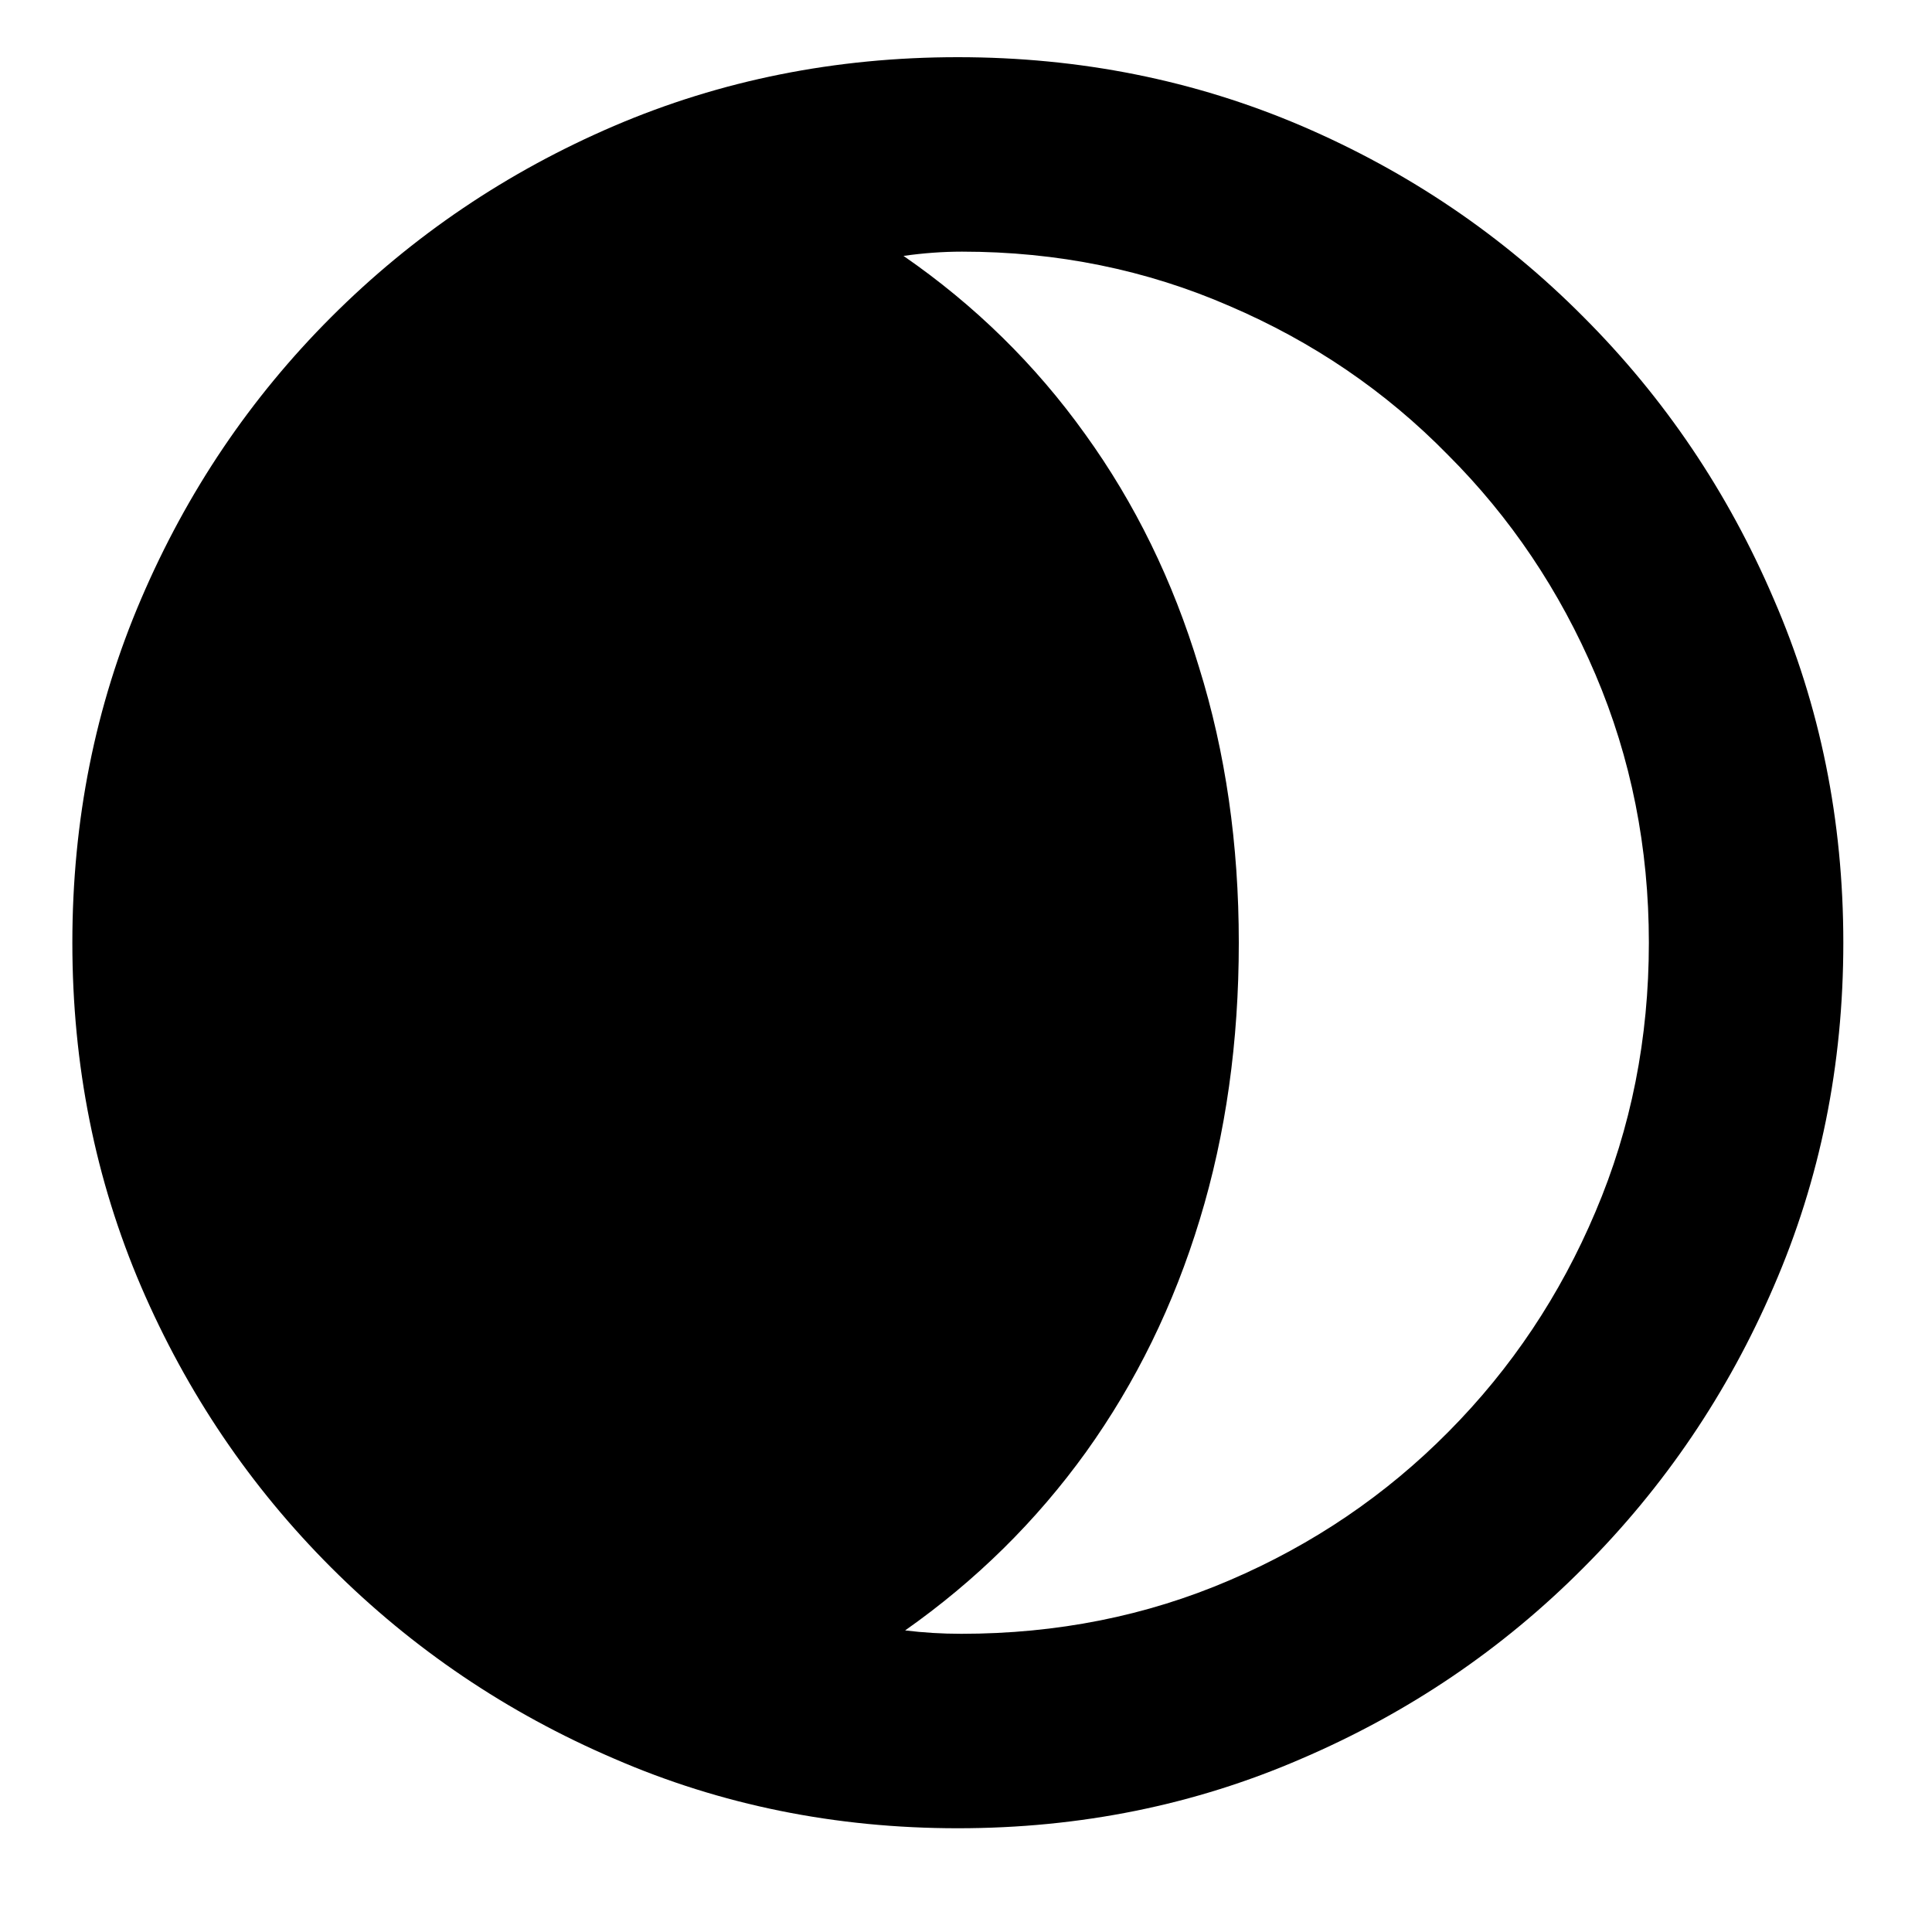 <svg width="20" height="20" viewBox="0 0 20 20" fill="none" xmlns="http://www.w3.org/2000/svg">
<path d="M17.069 9.759C17.069 8.775 16.885 7.849 16.516 6.982C16.147 6.115 15.637 5.356 14.986 4.706C14.342 4.049 13.589 3.537 12.728 3.168C11.867 2.793 10.944 2.605 9.959 2.605C9.76 2.605 9.558 2.62 9.353 2.649C10.091 3.159 10.718 3.774 11.234 4.495C11.749 5.209 12.142 6.012 12.411 6.903C12.687 7.787 12.824 8.74 12.824 9.759C12.824 10.784 12.69 11.739 12.42 12.624C12.151 13.509 11.758 14.312 11.242 15.032C10.727 15.747 10.103 16.362 9.37 16.878C9.558 16.901 9.751 16.913 9.951 16.913C10.941 16.913 11.867 16.729 12.728 16.359C13.589 15.99 14.345 15.478 14.995 14.821C15.646 14.165 16.152 13.406 16.516 12.545C16.885 11.678 17.069 10.749 17.069 9.759ZM9.915 18.926C8.65 18.926 7.463 18.686 6.356 18.205C5.249 17.73 4.273 17.071 3.429 16.228C2.591 15.39 1.935 14.42 1.461 13.319C0.986 12.211 0.749 11.025 0.749 9.759C0.749 8.493 0.986 7.307 1.461 6.2C1.935 5.092 2.591 4.12 3.429 3.282C4.273 2.438 5.249 1.779 6.356 1.304C7.463 0.83 8.65 0.592 9.915 0.592C11.181 0.592 12.367 0.83 13.475 1.304C14.582 1.779 15.555 2.438 16.393 3.282C17.23 4.12 17.887 5.092 18.361 6.2C18.842 7.307 19.082 8.493 19.082 9.759C19.082 11.025 18.842 12.211 18.361 13.319C17.887 14.42 17.23 15.39 16.393 16.228C15.555 17.071 14.582 17.73 13.475 18.205C12.367 18.686 11.181 18.926 9.915 18.926Z" fill="black"/>
</svg>
